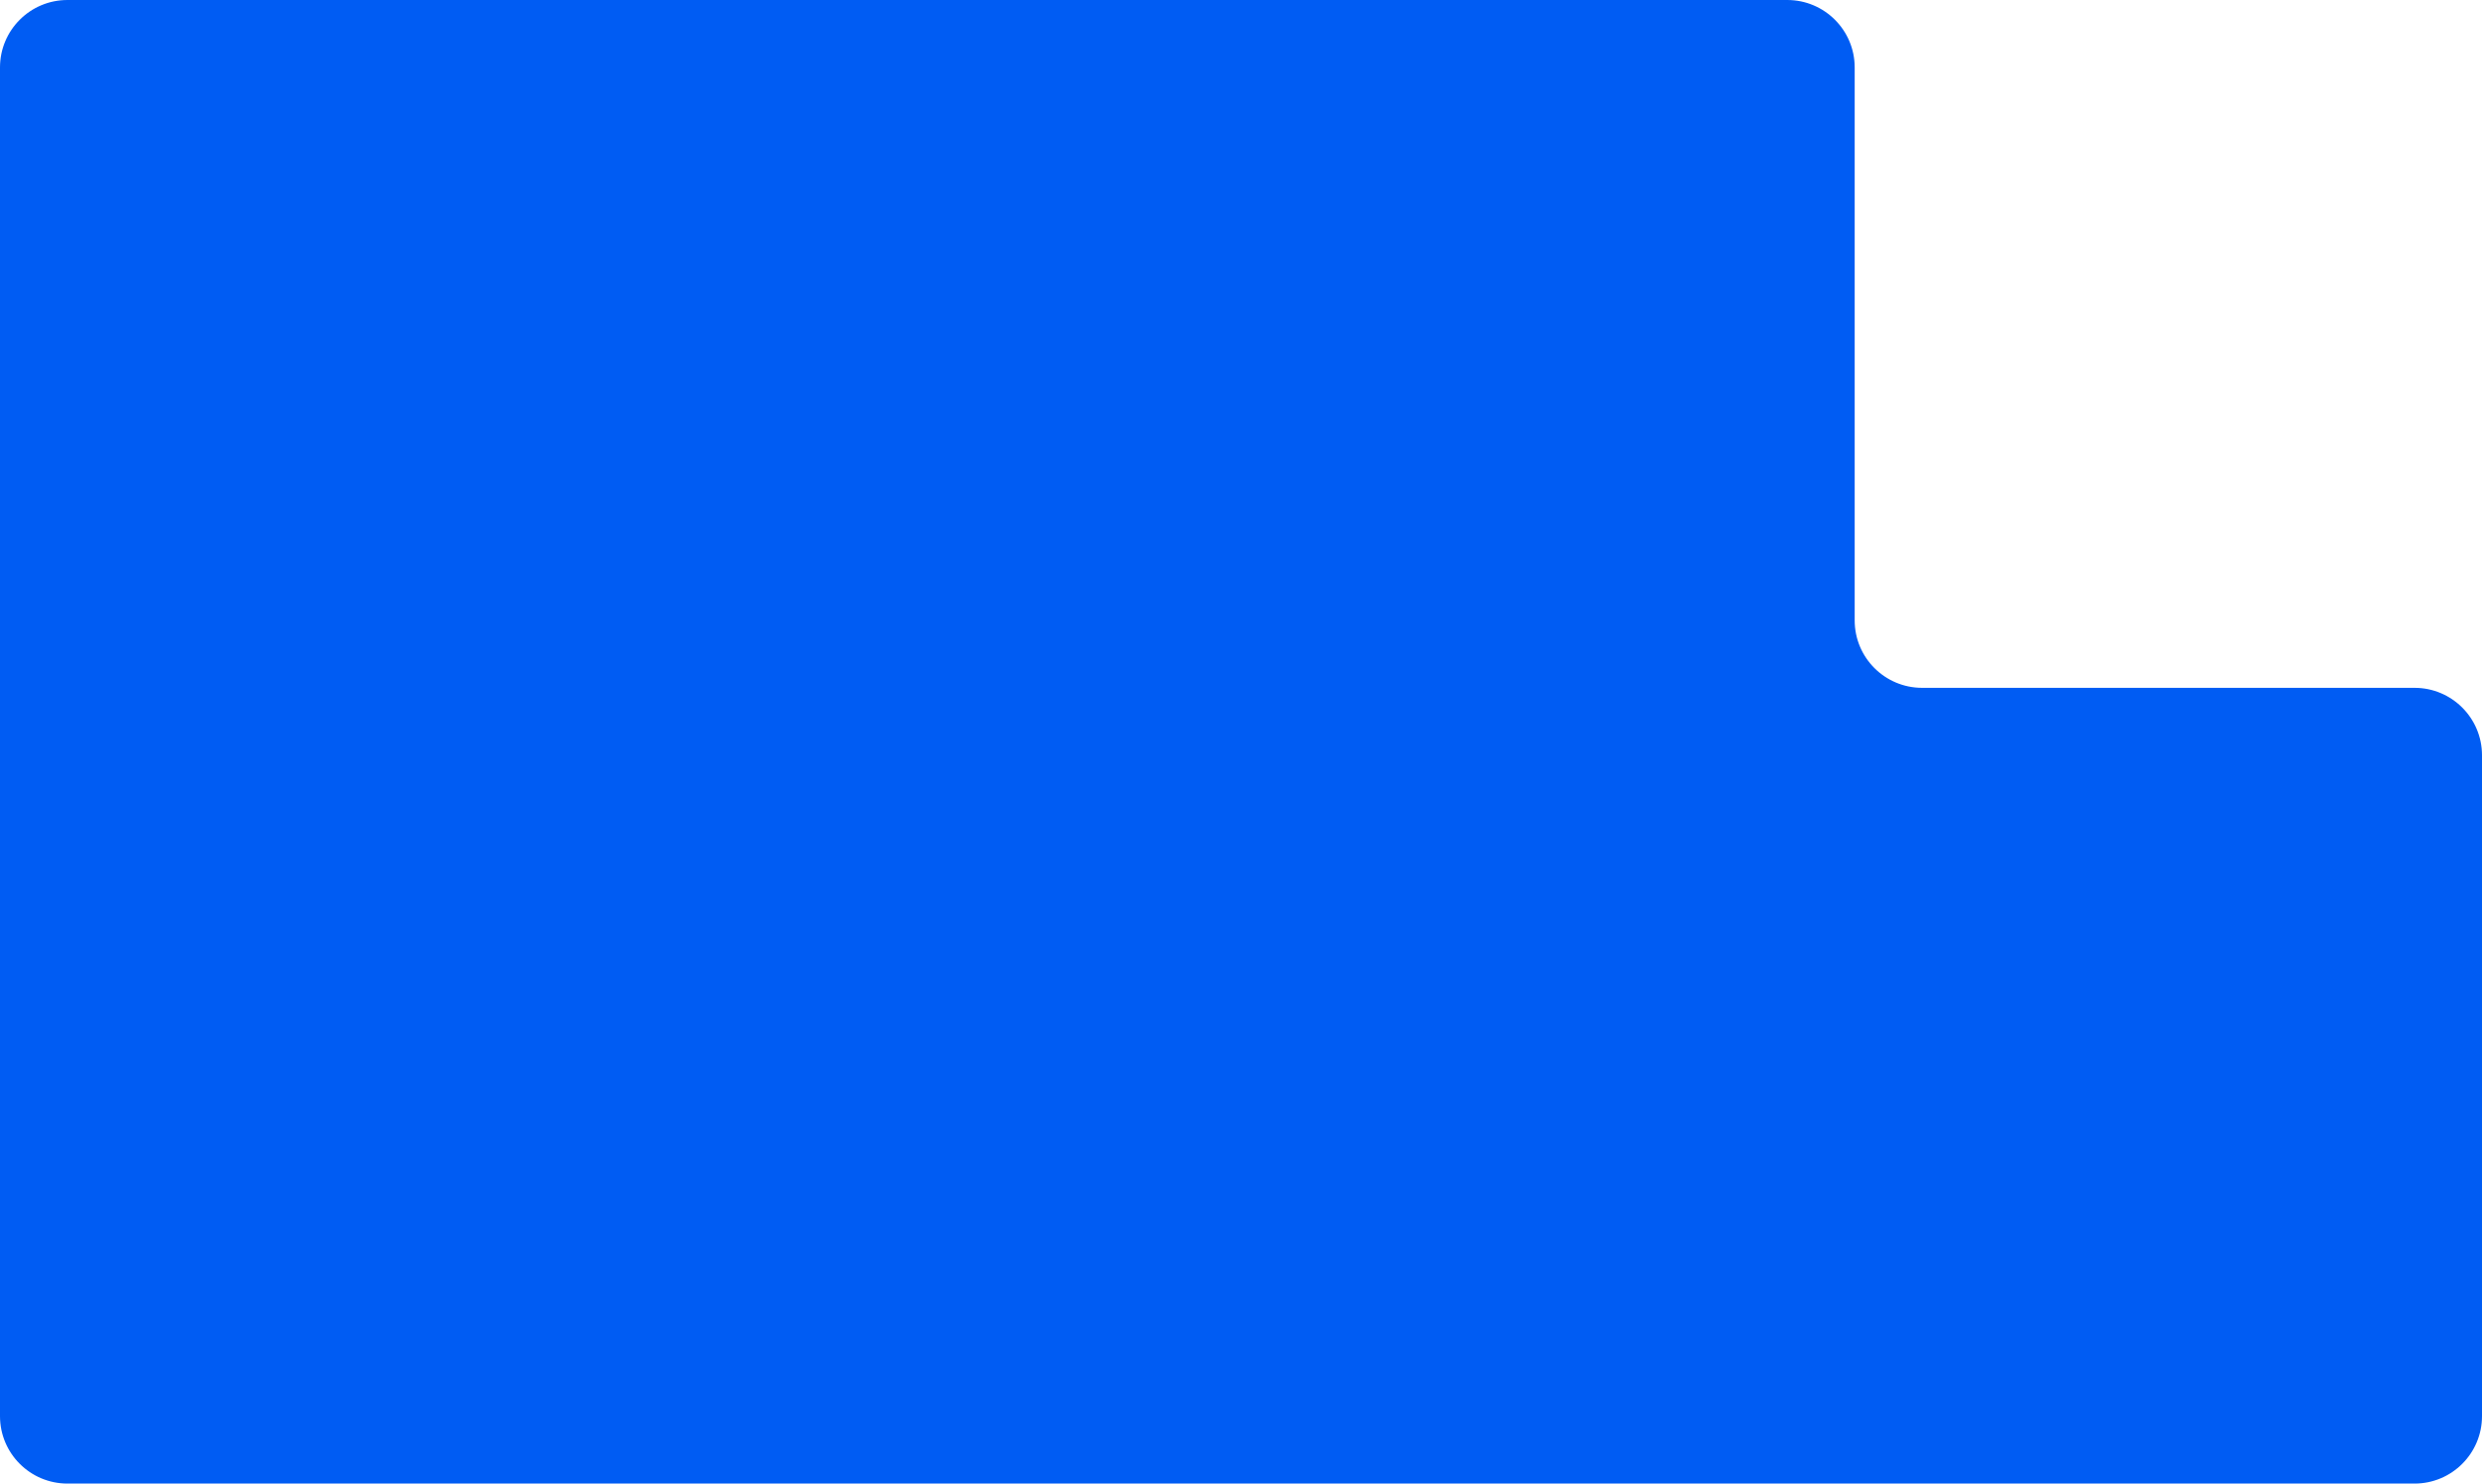 <?xml version="1.0" encoding="UTF-8"?> <svg xmlns="http://www.w3.org/2000/svg" width="920" height="550" viewBox="0 0 920 550" fill="none"><path d="M687.473 230C687.473 243.807 698.666 255 712.473 255H895C908.807 255 920 266.193 920 280V525C920 538.807 908.807 550 895 550H25C11.193 550 0 538.807 0 525V25C0 11.193 11.193 0 25 0H662.473C676.28 0 687.473 11.193 687.473 25V230Z" fill="#005CF3"></path></svg> 